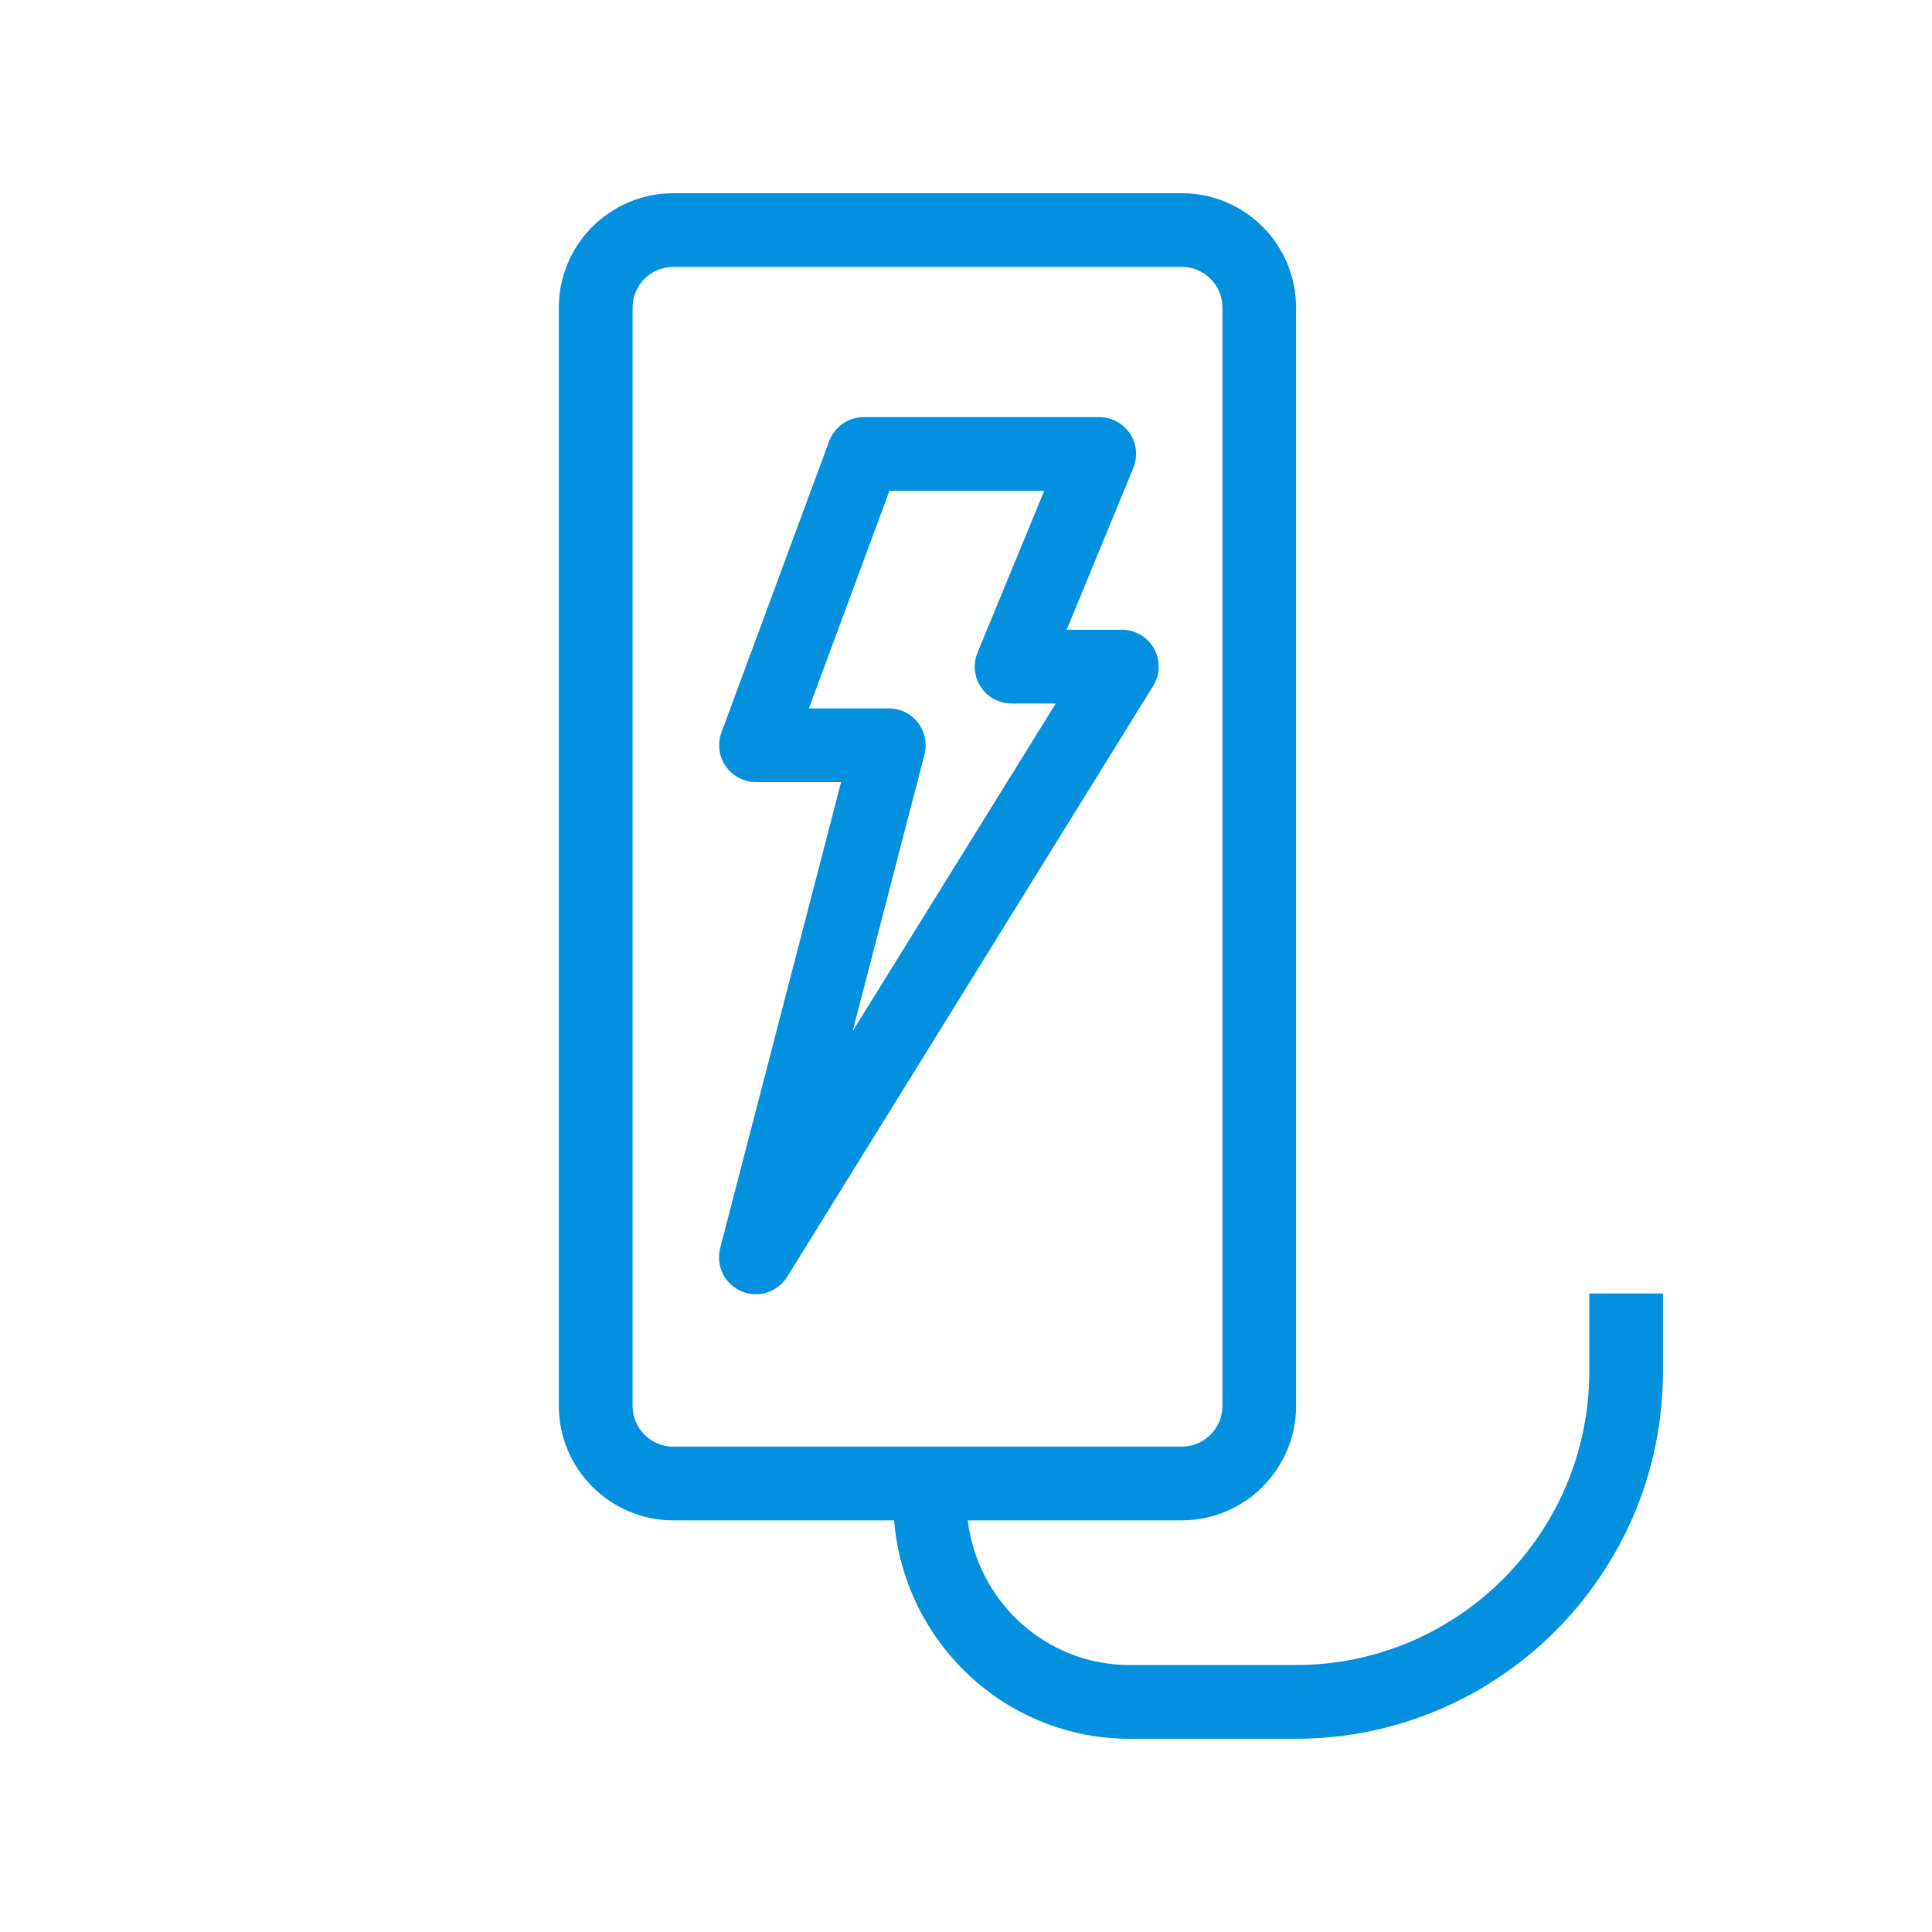 <?xml version="1.0" encoding="utf-8"?>
<!-- Generator: Adobe Illustrator 28.2.0, SVG Export Plug-In . SVG Version: 6.00 Build 0)  -->
<svg version="1.1" xmlns="http://www.w3.org/2000/svg" xmlns:xlink="http://www.w3.org/1999/xlink" x="0px" y="0px"
	 viewBox="0 0 40 40" style="enable-background:new 0 0 40 40;" xml:space="preserve">
<style type="text/css">
	.st0{fill:#FFFFFF;}
	.st1{fill:#000069;}
	.st2{fill:#0391DF;}
	.st3{fill:#0DD3B6;}
	.st4{fill:#FCBA00;}
	.st5{fill:#6A2DC1;}
	.st6{fill:#F42A5F;}
	.st7{fill:none;}
	.st8{opacity:0.8;}
	.st9{fill:#575770;}
	.st10{fill:#50E6C8;}
	.st11{fill:#500FA0;}
	.st12{clip-path:url(#SVGID_00000176034149744508380260000014201676421239352473_);}
	.st13{fill:#00A596;}
	.st14{fill:#003232;}
	.st15{fill:#E6E6E6;}
	.st16{fill:#C8144B;}
	.st17{opacity:0.43;fill:#F42A5F;}
	.st18{opacity:0.1;fill:#000046;}
	.st19{fill:#AAEBFF;}
	.st20{fill:#BEBEBE;}
	.st21{fill:#C3C3D1;}
	.st22{opacity:0.95;}
	.st23{fill:#E1D7FF;}
	.st24{fill-rule:evenodd;clip-rule:evenodd;fill:none;stroke:#000069;stroke-linejoin:round;stroke-miterlimit:10;}
	.st25{fill:#FFFFFF;stroke:#394553;stroke-linejoin:round;stroke-miterlimit:10;}
	.st26{fill:none;stroke:#394553;stroke-linejoin:round;stroke-miterlimit:10;}
	.st27{fill:#6A2DC3;}
	.st28{fill-rule:evenodd;clip-rule:evenodd;fill:#2D0069;}
	.st29{fill-rule:evenodd;clip-rule:evenodd;fill:#2D0069;stroke:#50E6C8;stroke-width:0.5;stroke-miterlimit:10;}
	.st30{fill:#2D0069;}
	.st31{fill:#000046;}
	.st32{fill:#910032;}
	.st33{clip-path:url(#SVGID_00000085234037389429169710000005194064080217257389_);fill:#000046;}
	.st34{fill:#FFFFFF;stroke:#FCBA00;stroke-miterlimit:10;}
	.st35{fill:none;stroke:#0878C2;stroke-width:2.5;stroke-linecap:round;stroke-linejoin:round;stroke-miterlimit:10;}
	.st36{fill:#0878C2;}
	.st37{fill-rule:evenodd;clip-rule:evenodd;fill:#0878C2;}
	.st38{fill:#BE4B00;}
	.st39{fill:#5F001E;}
	.st40{fill:#0050C8;}
	.st41{fill:#50B9F0;}
	.st42{fill-rule:evenodd;clip-rule:evenodd;fill:#000069;}
	.st43{fill:#C4DDF9;}
	.st44{fill-rule:evenodd;clip-rule:evenodd;fill:#000069;stroke:#50B9F0;stroke-width:0.5;stroke-miterlimit:10;}
	.st45{fill:#0E7979;}
	.st46{fill-rule:evenodd;clip-rule:evenodd;fill:#F42A5F;}
	.st47{fill:#0E7979;stroke:#0E7979;stroke-width:0.5;stroke-miterlimit:10;}
</style>
<g id="Calque_5">
</g>
<g id="Calque_1">
</g>
<g id="rouge">
</g>
<g id="jaune">
</g>
<g id="vert">
	<g>
		<path class="st2" d="M23.227,13.038h-1.143l1.38-3.348
			c0.097-0.236,0.072-0.504-0.07-0.716c-0.143-0.212-0.38-0.338-0.635-0.338
			h-4.876c-0.319,0-0.605,0.198-0.716,0.498l-2.23,6.03
			c-0.086,0.236-0.054,0.496,0.089,0.702c0.143,0.204,0.376,0.326,0.626,0.326
			h1.762l-2.504,9.649c-0.094,0.365,0.092,0.745,0.44,0.894
			c0.097,0.042,0.198,0.061,0.3,0.061c0.258,0,0.505-0.131,0.648-0.361
			l7.577-12.233c0.146-0.236,0.154-0.532,0.018-0.774
			C23.759,13.189,23.504,13.038,23.227,13.038z M17.653,21.349l1.488-5.727
			c0.058-0.23,0.009-0.473-0.136-0.659c-0.145-0.188-0.368-0.297-0.604-0.297
			h-1.653l1.667-4.503h3.204l-1.38,3.348c-0.097,0.236-0.072,0.504,0.07,0.716
			c0.143,0.212,0.38,0.338,0.635,0.338h0.914L17.653,21.349z"/>
		<path class="st2" d="M32.904,26.78v1.614c0,3.353-2.727,6.079-6.078,6.079h-3.435
			c-1.736,0-3.154-1.314-3.354-2.996h4.43c1.306,0,2.367-1.063,2.367-2.369V6.367
			C26.835,5.061,25.774,4,24.468,4H13.939c-1.306,0-2.369,1.061-2.369,2.367v22.741
			c0,1.306,1.063,2.369,2.369,2.369h4.572C18.718,34.002,20.815,36,23.391,36h3.435
			c4.193,0,7.604-3.412,7.604-7.606v-1.614H32.904z M13.939,29.951
			c-0.465,0-0.842-0.377-0.842-0.842V6.367c0-0.464,0.377-0.841,0.842-0.841
			h10.529c0.464,0,0.841,0.377,0.841,0.841v22.741
			c0,0.465-0.377,0.842-0.841,0.842H13.939z"/>
	</g>
</g>
<g id="Calque_6">
</g>
</svg>
